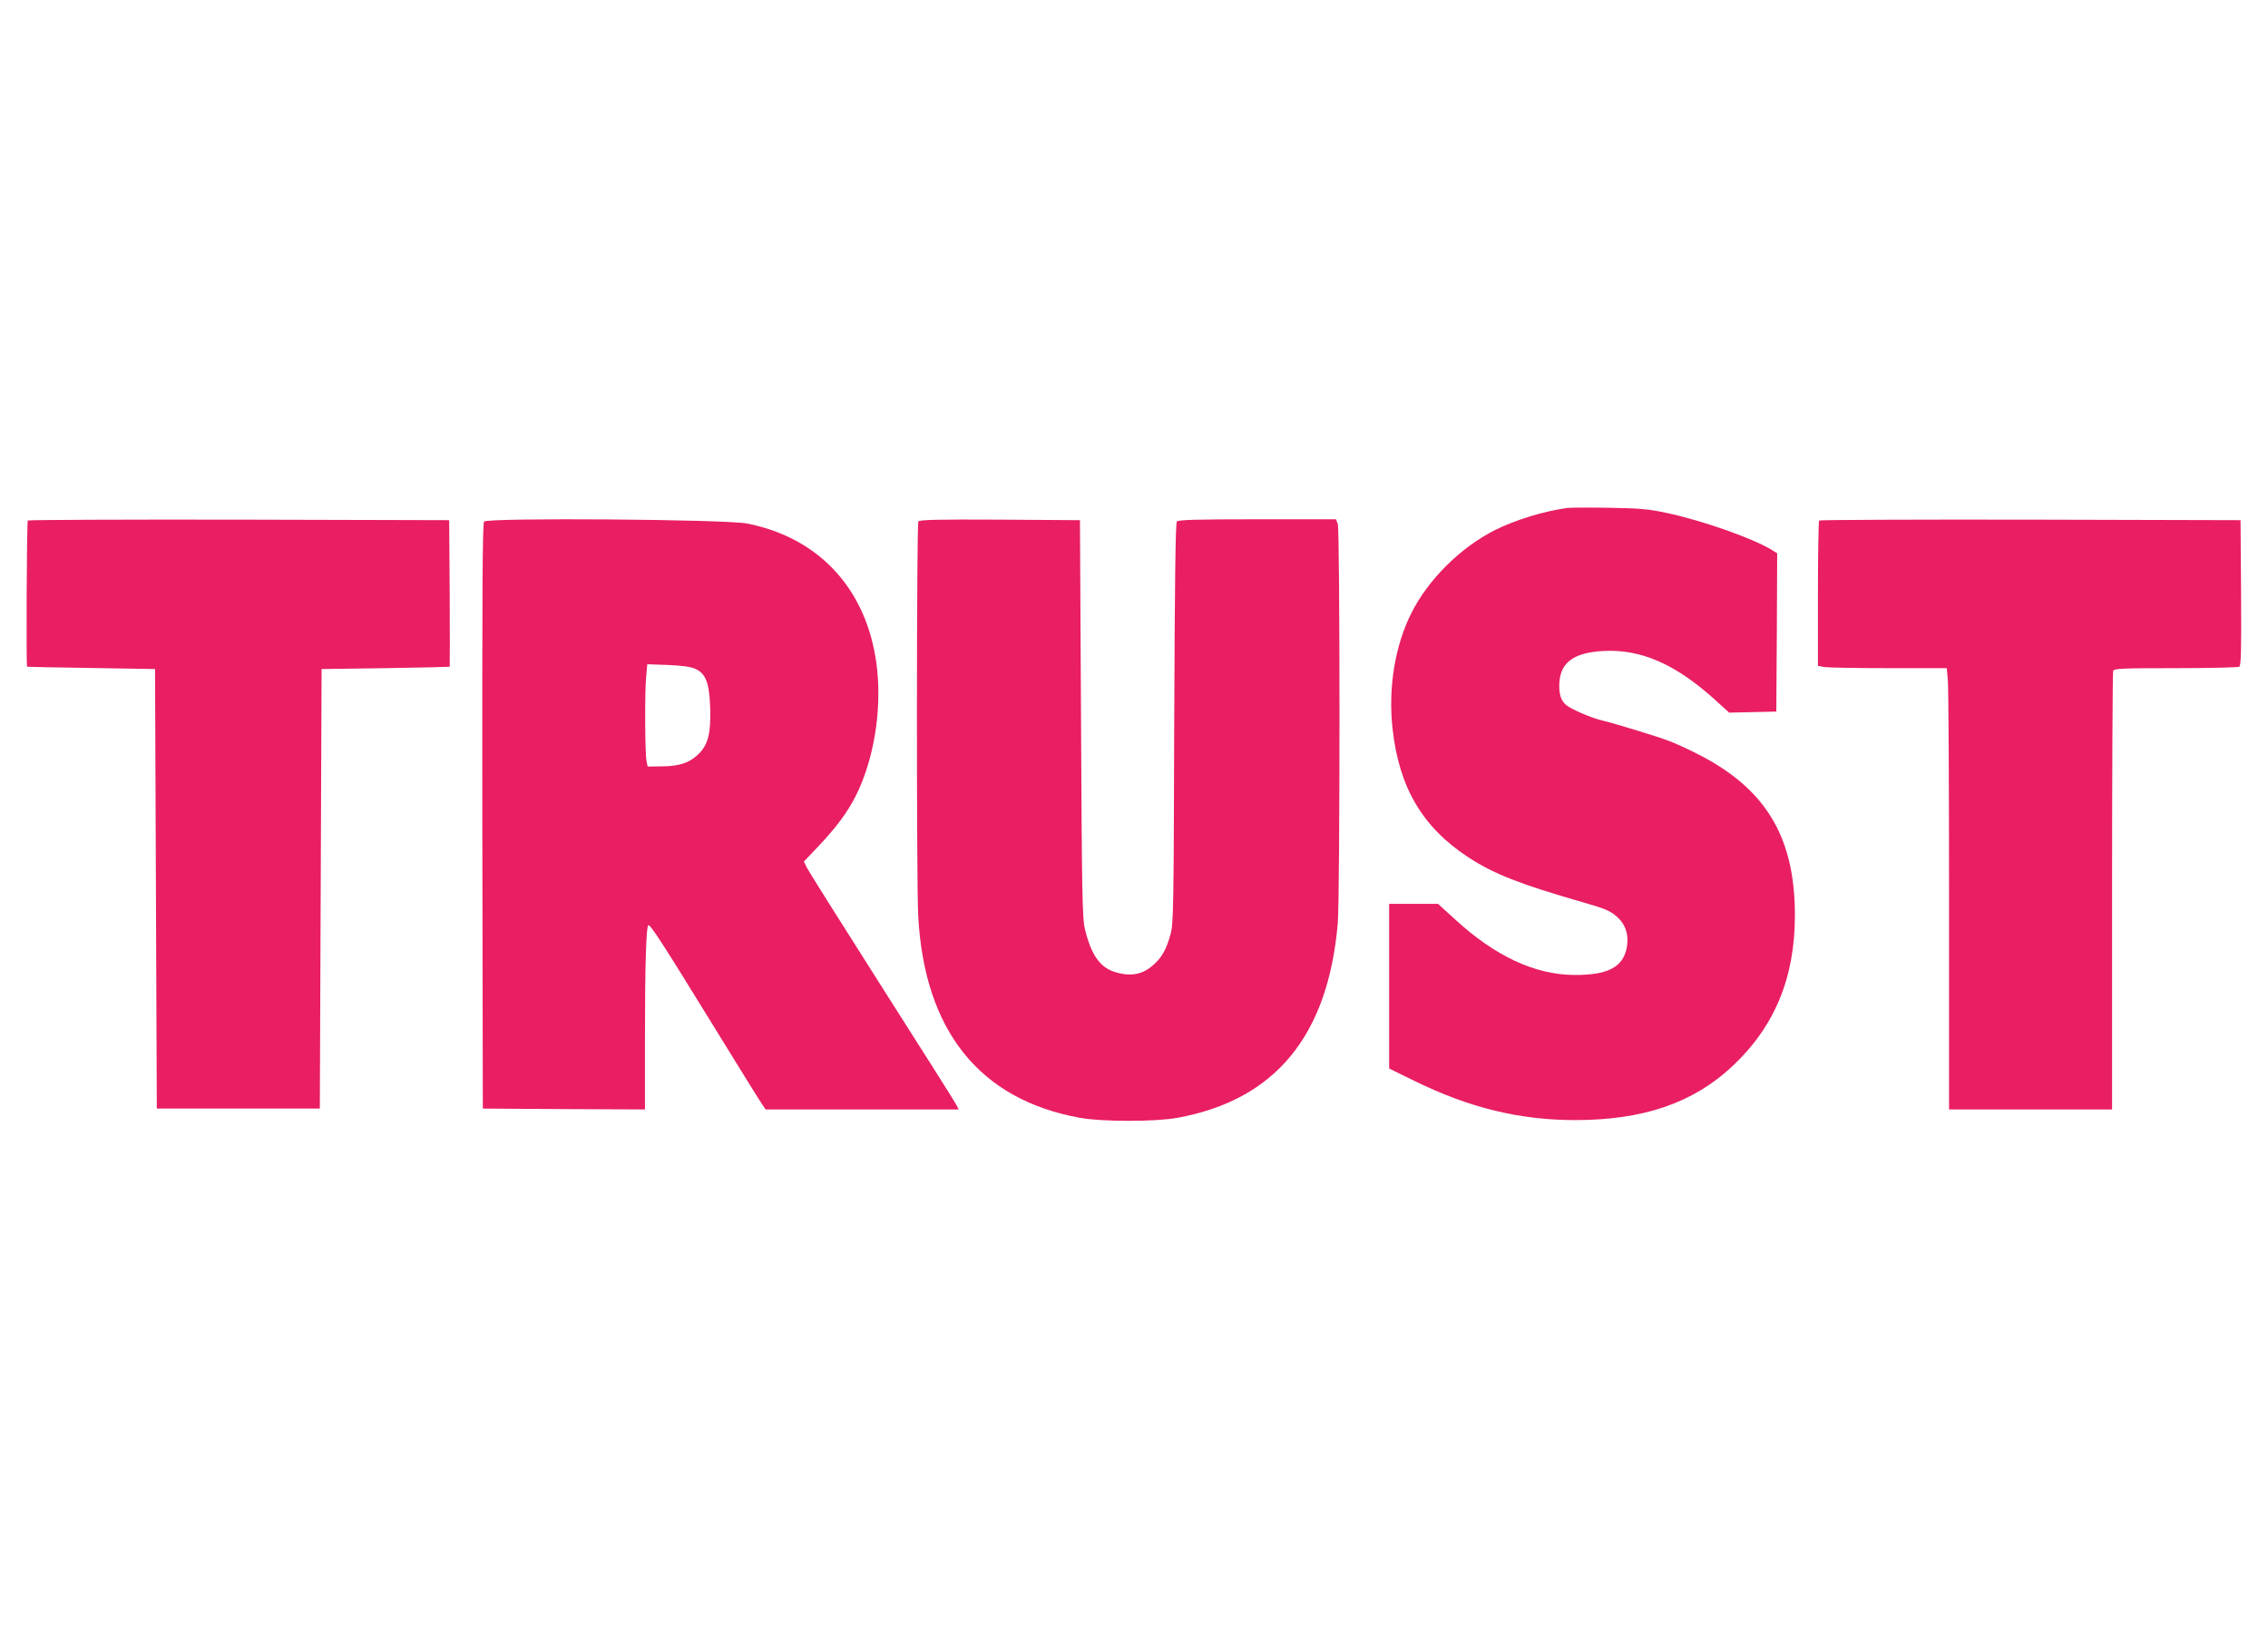 <?xml version="1.0" standalone="no"?>
<!DOCTYPE svg PUBLIC "-//W3C//DTD SVG 20010904//EN"
 "http://www.w3.org/TR/2001/REC-SVG-20010904/DTD/svg10.dtd">
<svg version="1.0" xmlns="http://www.w3.org/2000/svg"
 width="1280pt" height="918pt" viewBox="0 0 1280 918"
 preserveAspectRatio="xMidYMid meet">
<g transform="translate(0,918) scale(0.1,-0.1)"
fill="#e91e63" stroke="none">
<path d="M8845 6314 c-135 -19 -294 -68 -408 -125 -194 -98 -377 -279 -472
-469 -92 -183 -131 -421 -106 -649 36 -334 169 -559 429 -729 145 -94 288
-150 645 -253 127 -36 154 -48 192 -81 50 -44 69 -104 56 -175 -21 -111 -109
-156 -300 -154 -219 2 -442 106 -665 310 l-100 91 -138 0 -138 0 0 -465 0
-464 143 -70 c310 -152 594 -221 907 -221 383 0 664 96 885 302 240 224 355
500 355 854 0 445 -167 719 -558 914 -53 27 -122 58 -152 69 -64 25 -300 97
-382 117 -59 14 -170 62 -199 86 -27 23 -39 55 -39 108 0 128 76 188 250 197
209 11 402 -72 622 -269 l87 -79 133 3 133 3 3 447 2 446 -32 20 c-106 65
-393 166 -593 208 -102 22 -151 26 -325 29 -113 2 -218 1 -235 -1z"/>
<path d="M157 6243 c-6 -6 -10 -820 -4 -825 1 -1 164 -4 362 -7 l360 -6 5
-1240 5 -1240 460 0 460 0 5 1240 5 1240 360 5 c198 3 361 7 363 8 1 1 1 188
0 415 l-3 412 -1186 3 c-652 1 -1189 -1 -1192 -5z"/>
<path d="M2732 6237 c-9 -11 -11 -401 -10 -1663 l3 -1649 458 -3 457 -2 0 407
c0 411 7 633 20 633 13 0 88 -116 355 -550 147 -239 276 -447 287 -462 l19
-28 545 0 545 0 -16 30 c-8 16 -198 316 -421 666 -223 351 -413 652 -421 670
l-16 33 80 84 c104 110 167 195 213 287 99 197 145 467 121 707 -45 441 -315
746 -734 829 -118 24 -1467 34 -1485 11z m1190 -830 c61 -26 81 -78 86 -218 5
-141 -11 -207 -60 -258 -52 -53 -109 -74 -208 -75 l-85 -1 -6 30 c-9 40 -11
392 -2 479 l6 68 116 -4 c75 -3 129 -10 153 -21z"/>
<path d="M5183 6238 c-10 -16 -11 -2031 -1 -2223 34 -649 345 -1039 912 -1142
125 -23 427 -23 552 0 551 101 849 462 904 1097 13 153 13 2220 0 2254 l-10
26 -444 0 c-354 0 -446 -3 -454 -13 -8 -9 -12 -346 -15 -1138 -3 -1021 -4
-1130 -20 -1187 -23 -86 -48 -132 -96 -175 -62 -56 -128 -69 -217 -42 -85 25
-136 97 -171 243 -15 59 -17 198 -22 1187 l-6 1120 -452 3 c-355 2 -453 -1
-460 -10z"/>
<path d="M10267 6243 c-4 -3 -7 -189 -7 -413 l0 -407 38 -7 c20 -3 184 -6 363
-6 l326 0 6 -67 c4 -38 7 -598 7 -1245 l0 -1178 460 0 460 0 0 1229 c0 676 3
1236 6 1245 5 14 46 16 353 16 190 0 352 4 359 8 10 7 12 97 10 418 l-3 409
-1186 3 c-652 1 -1189 -1 -1192 -5z"/>
</g>
</svg>
